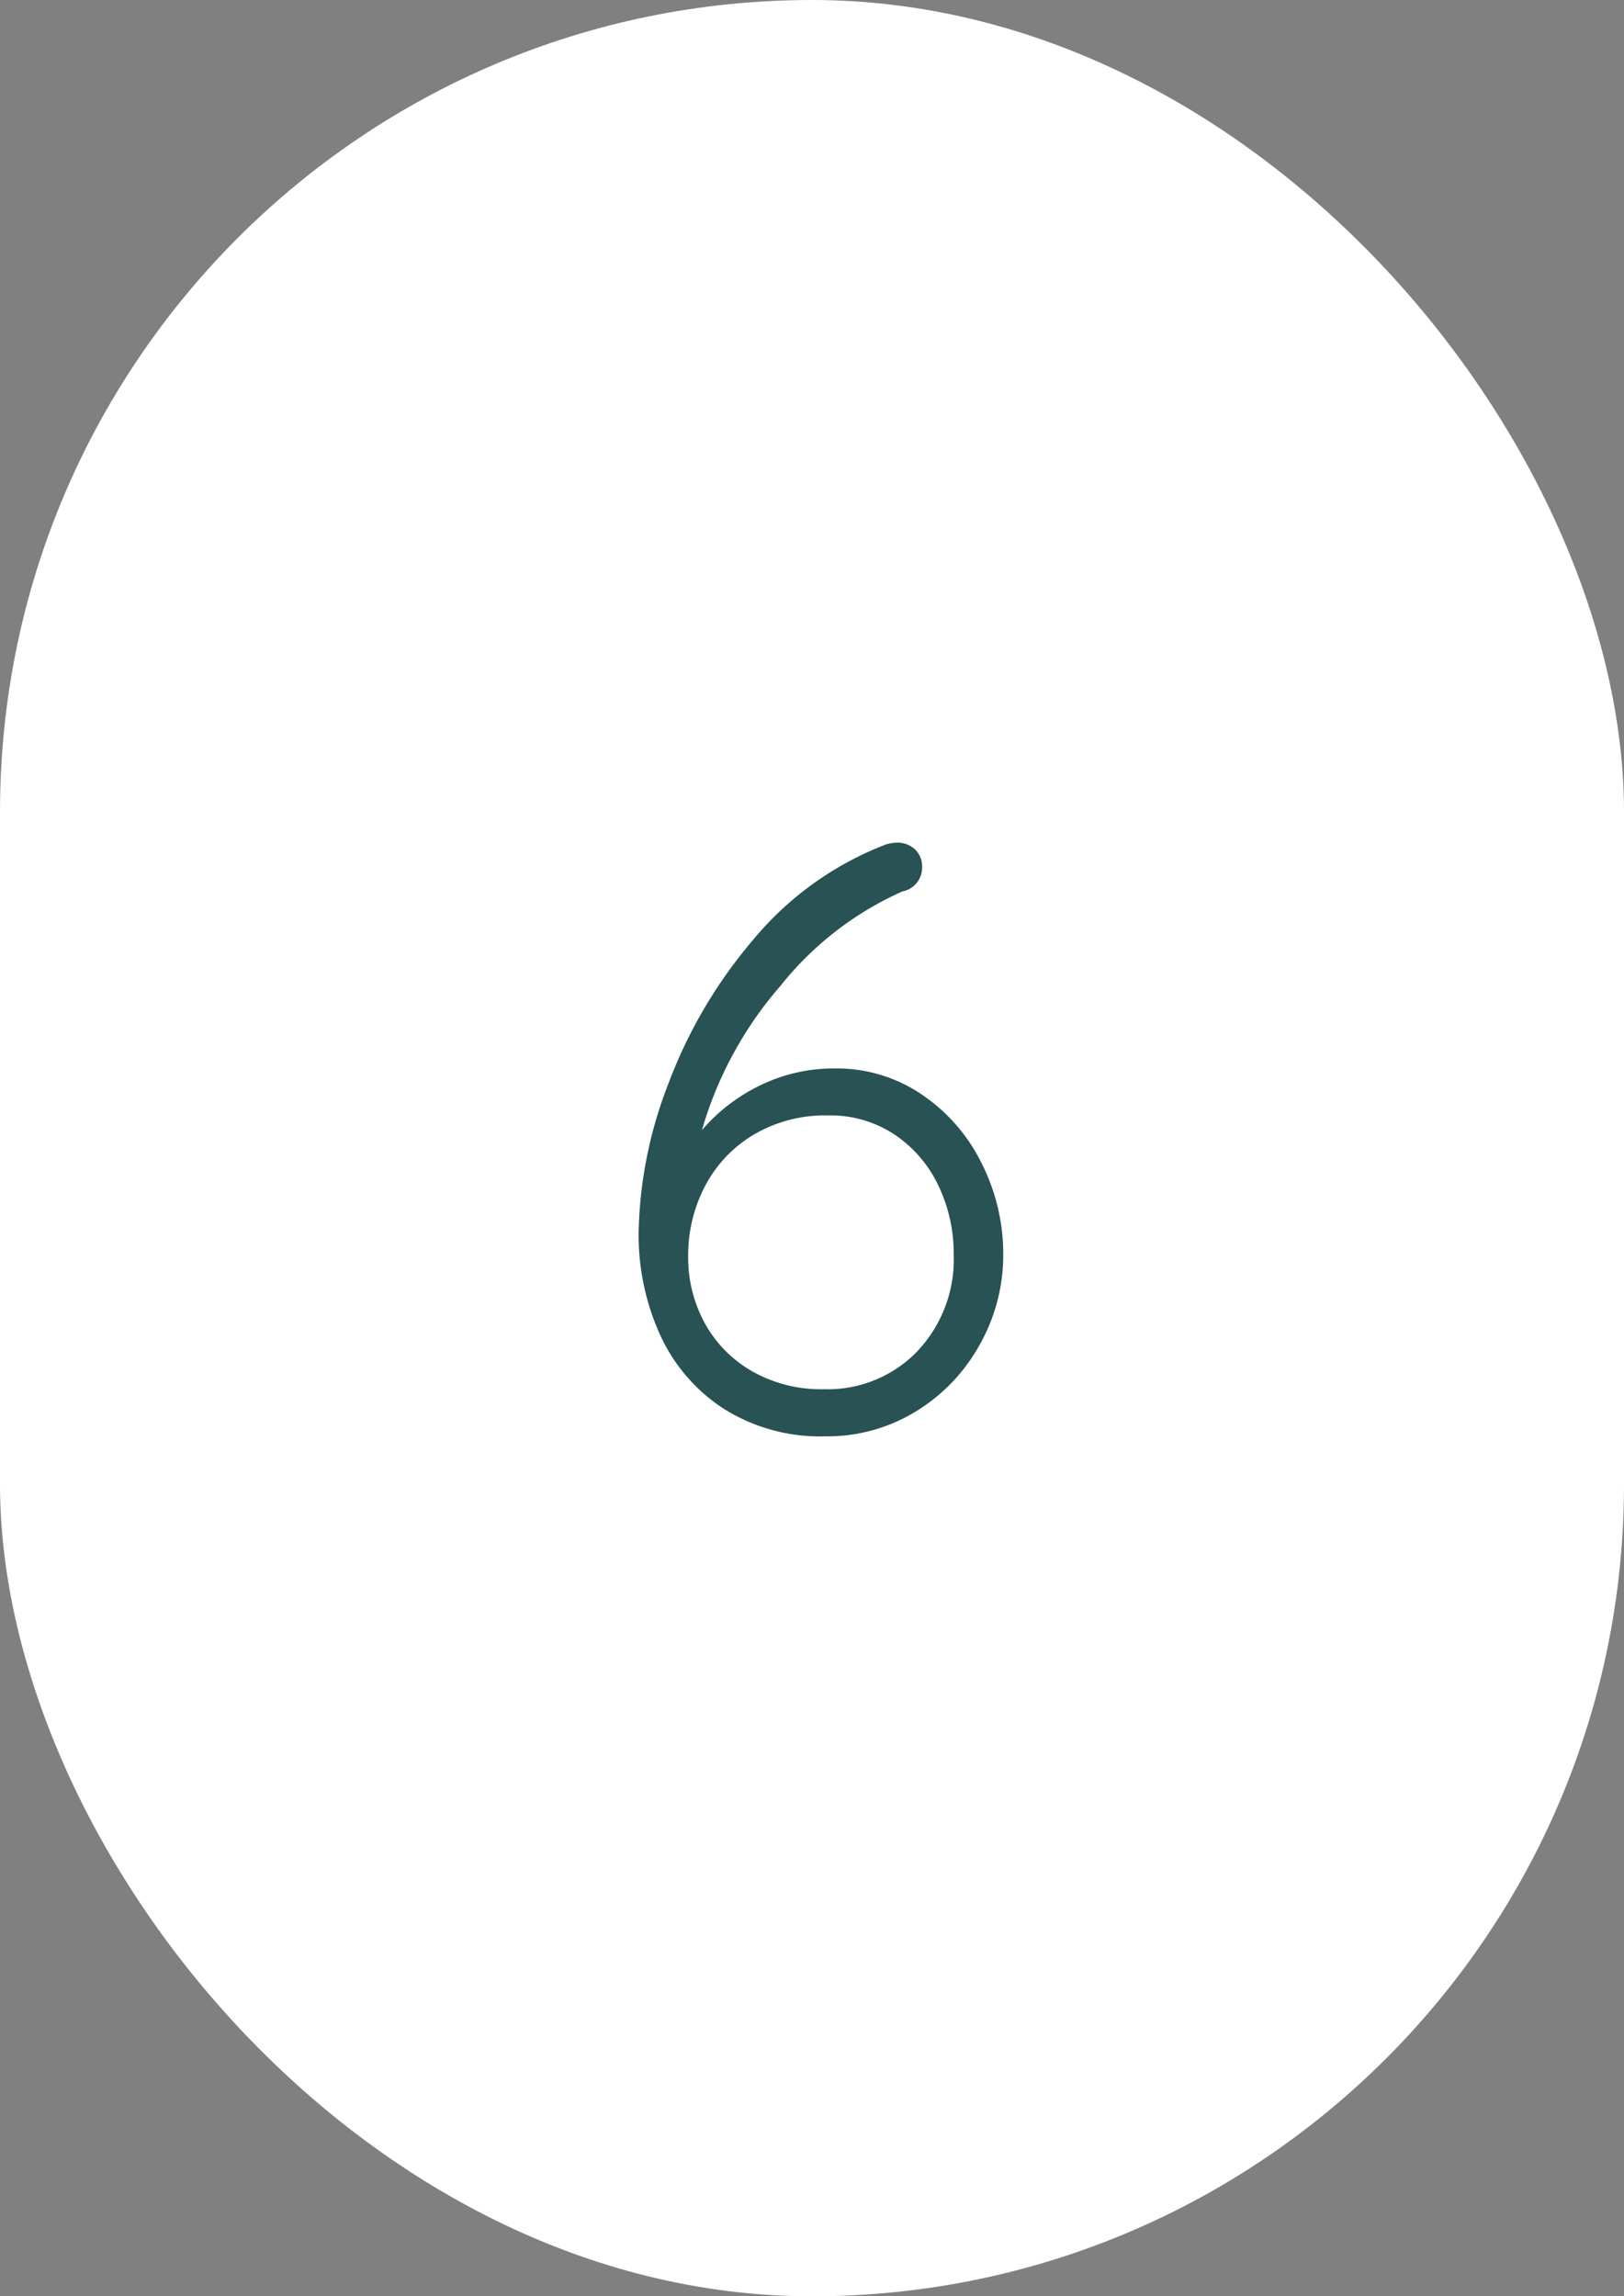 <?xml version="1.0"?>
<svg xmlns="http://www.w3.org/2000/svg" width="58" height="82" viewBox="0 0 58 82">
  <rect x="0" y="0" width="58" height="82" fill="#808080" stroke="none"/>
  <g id="_06" data-name="06" transform="translate(-7391 1773)">
    <rect id="Rectangle_7436" data-name="Rectangle 7436" width="58" height="82" rx="29" transform="translate(7391 -1773)" fill="#fff"/>
    <path id="Trac&#xE9;_7305" data-name="Trac&#xE9; 7305" d="M.826-12.847a5.4,5.4,0,0,1,3.089.928A6.323,6.323,0,0,1,6.061-9.454,7.168,7.168,0,0,1,6.83-6.206,6.514,6.514,0,0,1,6-3,6.438,6.438,0,0,1,3.727-.609,6.039,6.039,0,0,1,.479.29,6.444,6.444,0,0,1-3.2-.725,6.217,6.217,0,0,1-5.452-3.393a8.634,8.634,0,0,1-.74-3.567,15.329,15.329,0,0,1,1.044-5.293A17.212,17.212,0,0,1-2.1-17.443a11.509,11.509,0,0,1,4.756-3.408,1.63,1.63,0,0,1,.377-.058.926.926,0,0,1,.638.232.846.846,0,0,1,.261.667.861.861,0,0,1-.7.841A11.6,11.6,0,0,0-1.131-15.79a13.566,13.566,0,0,0-2.8,5.147,6.394,6.394,0,0,1,2.1-1.609A6.028,6.028,0,0,1,.826-12.847ZM.42-1.392A4.44,4.44,0,0,0,3.755-2.74,4.776,4.776,0,0,0,5.061-6.206a5.611,5.611,0,0,0-.537-2.436,4.525,4.525,0,0,0-1.551-1.827,4.151,4.151,0,0,0-2.407-.7,5.014,5.014,0,0,0-2.639.682,4.647,4.647,0,0,0-1.74,1.827,5.32,5.32,0,0,0-.609,2.537,4.861,4.861,0,0,0,.58,2.349A4.433,4.433,0,0,0-2.16-2.045,4.971,4.971,0,0,0,.42-1.392Z" transform="translate(7420 -1722)" fill="#285253"/>
    <path id="Trac&#xE9;_7305_-_Contour" data-name="Trac&#xE9; 7305 - Contour" d="M3.031-21.409a1.416,1.416,0,0,1,.97.358A1.333,1.333,0,0,1,4.43-20.01,1.338,1.338,0,0,1,3.409-18.7,11.182,11.182,0,0,0-.749-15.468,14,14,0,0,0-2.8-12.282a7.17,7.17,0,0,1,.754-.421,6.551,6.551,0,0,1,2.871-.644,5.919,5.919,0,0,1,3.368,1.013A6.846,6.846,0,0,1,6.508-9.678,7.7,7.7,0,0,1,7.33-6.206,7.038,7.038,0,0,1,6.44-2.759,6.961,6.961,0,0,1,3.99-.184,6.559,6.559,0,0,1,.479.79,6.962,6.962,0,0,1-3.484-.31,6.738,6.738,0,0,1-5.908-3.189,9.17,9.17,0,0,1-6.691-6.96a15.9,15.9,0,0,1,1.075-5.466,17.79,17.79,0,0,1,3.132-5.341,12.055,12.055,0,0,1,4.96-3.552l.027-.01.028-.007A2.089,2.089,0,0,1,3.031-21.409ZM-3.55-10.318l-.862-.459a14.124,14.124,0,0,1,2.9-5.337,12.148,12.148,0,0,1,4.556-3.518l.033-.012c.354-.118.354-.268.354-.367,0-.21-.068-.271-.093-.293a.428.428,0,0,0-.306-.106,1.06,1.06,0,0,0-.228.036A11.069,11.069,0,0,0-1.721-17.12a16.793,16.793,0,0,0-2.958,5.041A14.906,14.906,0,0,0-5.691-6.96,8.177,8.177,0,0,0-5-3.6,5.752,5.752,0,0,0-2.925-1.14a5.985,5.985,0,0,0,3.4.93,5.574,5.574,0,0,0,2.985-.824,5.973,5.973,0,0,0,2.1-2.21A6.049,6.049,0,0,0,6.33-6.206,6.7,6.7,0,0,0,5.614-9.23,5.858,5.858,0,0,0,3.636-11.5a4.936,4.936,0,0,0-2.809-.843A5.559,5.559,0,0,0-1.61-11.8,5.926,5.926,0,0,0-3.55-10.318ZM.566-11.665a4.66,4.66,0,0,1,2.69.784,5.04,5.04,0,0,1,1.72,2.025,6.133,6.133,0,0,1,.585,2.65A5.28,5.28,0,0,1,4.115-2.393,4.941,4.941,0,0,1,.421-.892a5.486,5.486,0,0,1-2.836-.722A4.947,4.947,0,0,1-4.282-3.532a5.377,5.377,0,0,1-.64-2.587,5.839,5.839,0,0,1,.668-2.772,5.161,5.161,0,0,1,1.923-2.021A5.528,5.528,0,0,1,.566-11.665ZM.421-1.892A3.926,3.926,0,0,0,3.4-3.088,4.259,4.259,0,0,0,4.561-6.206a5.141,5.141,0,0,0-.488-2.222A4.052,4.052,0,0,0,2.69-10.057a3.632,3.632,0,0,0-2.124-.608,4.545,4.545,0,0,0-2.381.61A4.175,4.175,0,0,0-3.372-8.422a4.85,4.85,0,0,0-.55,2.3A4.388,4.388,0,0,0-3.4-4.008a3.96,3.96,0,0,0,1.5,1.533A4.5,4.5,0,0,0,.421-1.892Z" transform="translate(7420 -1722)" fill="rgba(0,0,0,0)"/>
  </g>
</svg>
